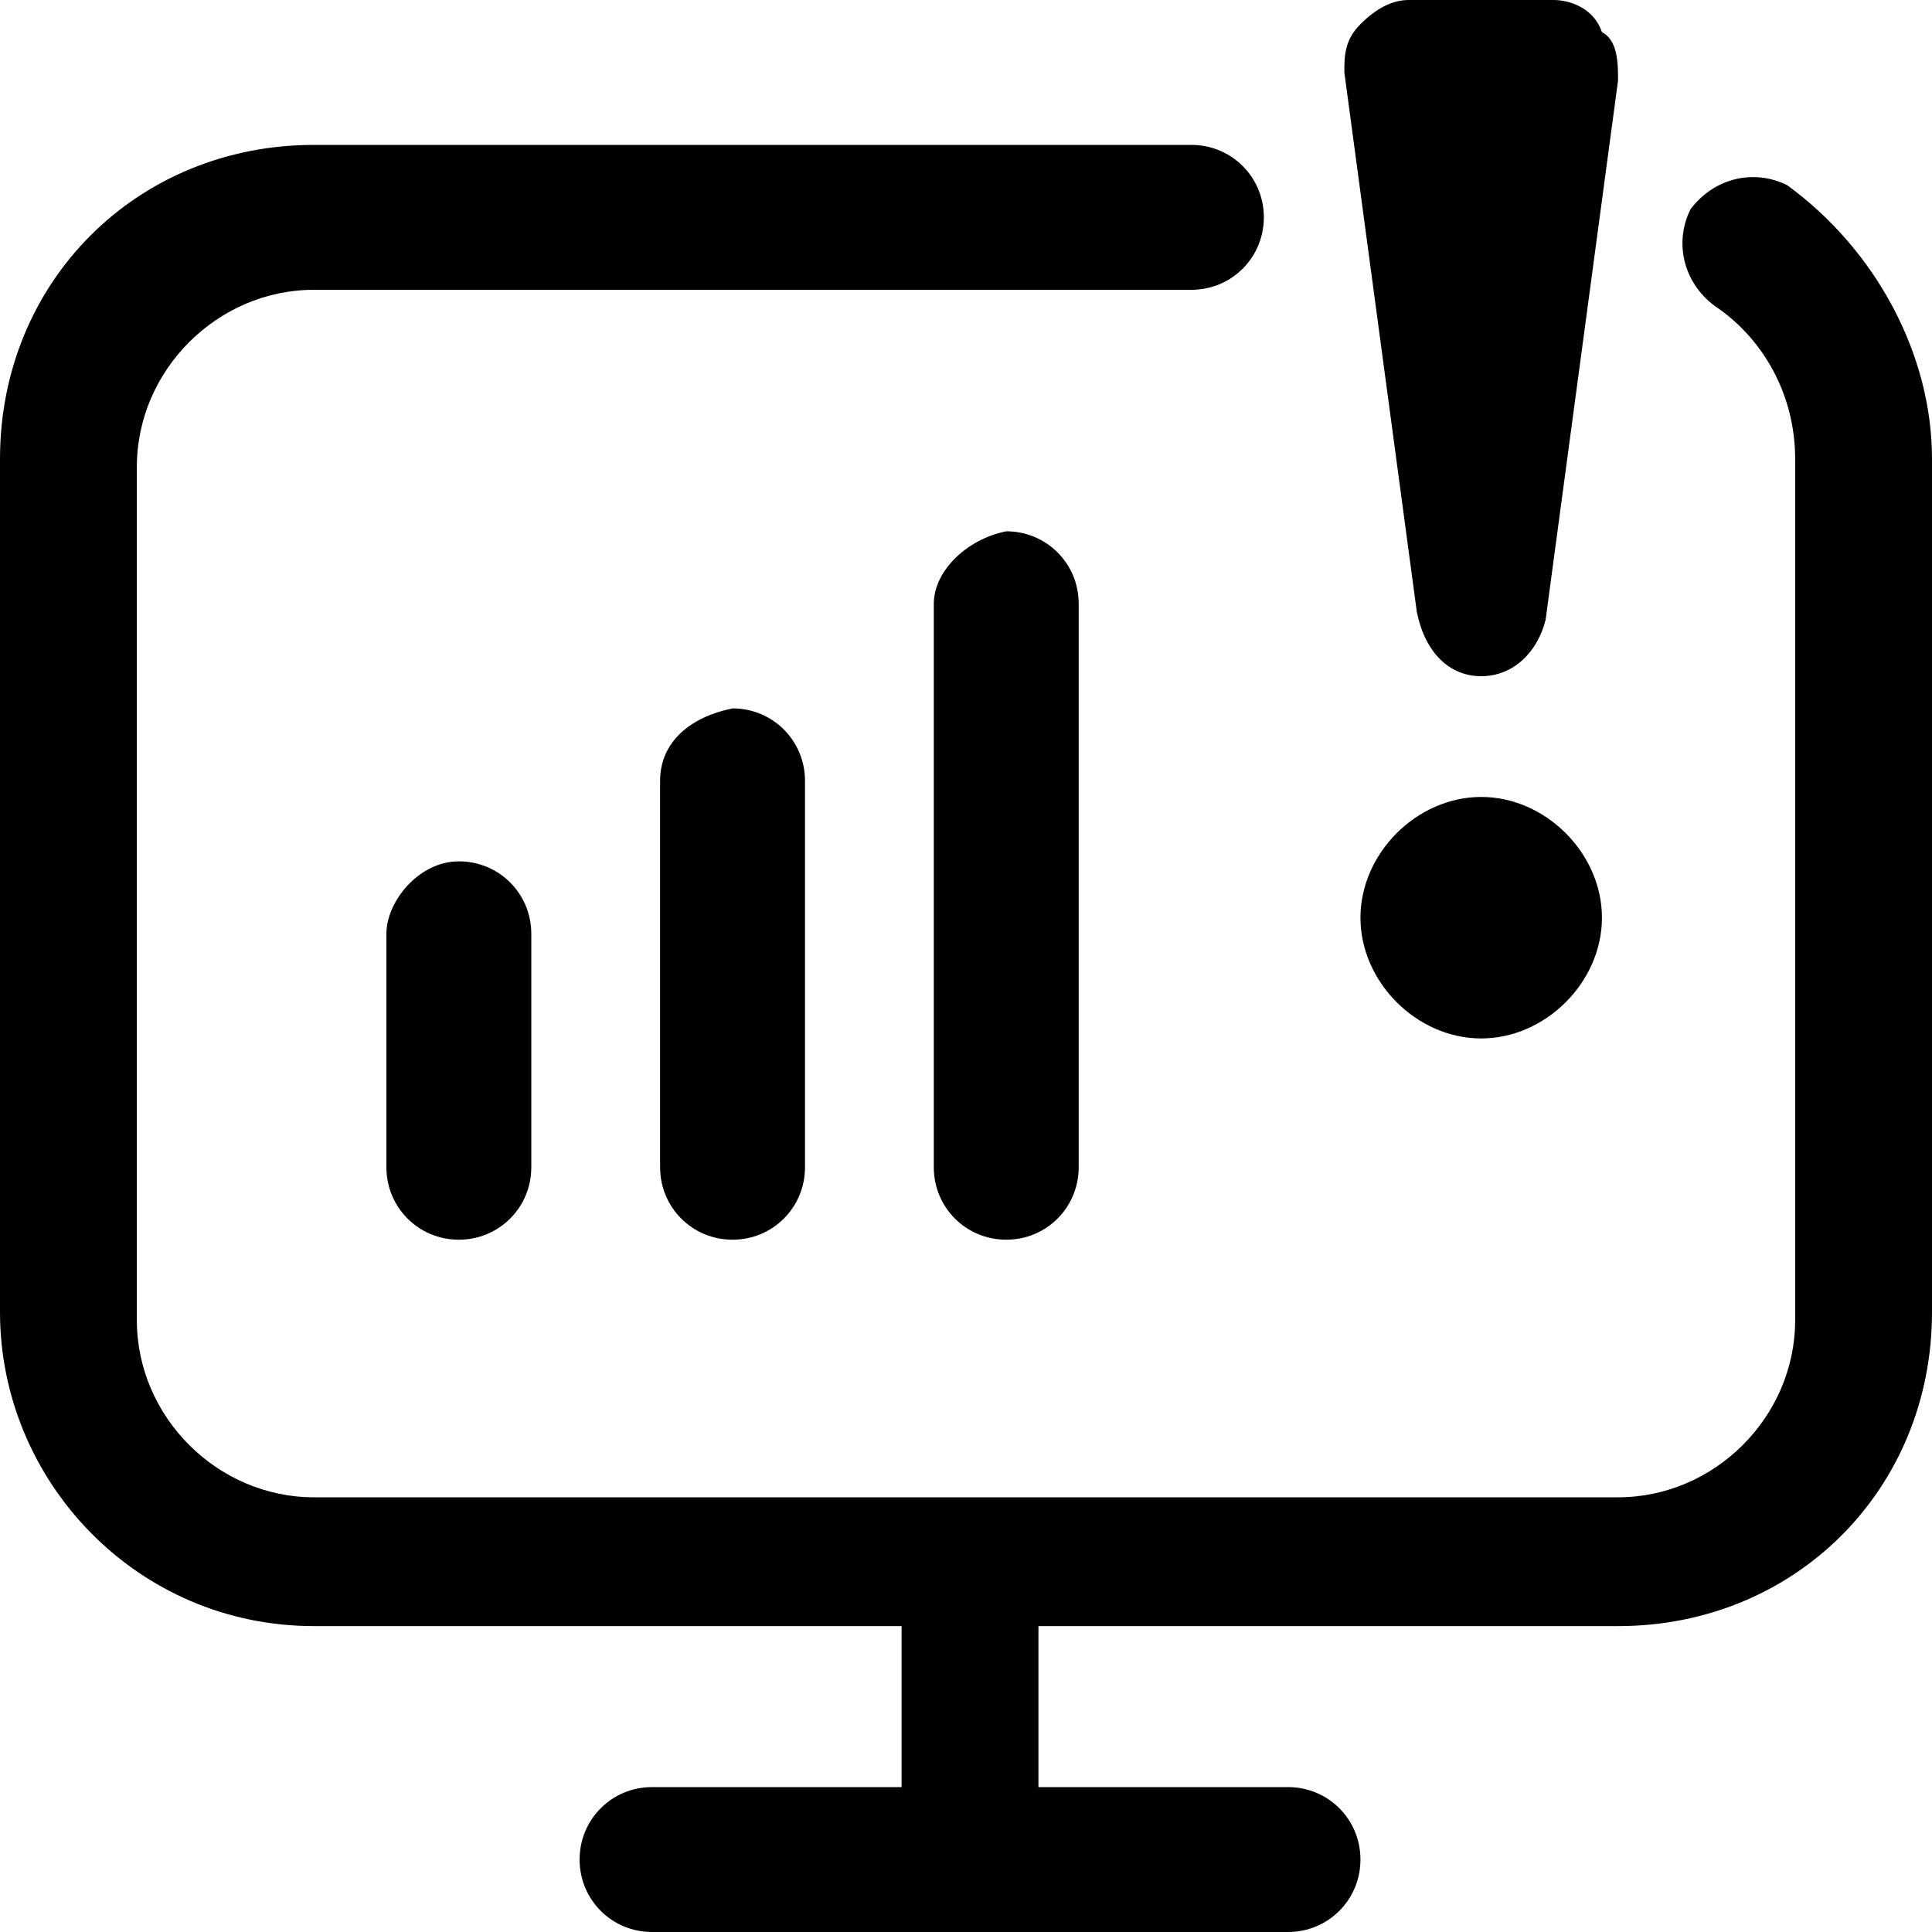 <svg xmlns="http://www.w3.org/2000/svg" xmlns:xlink="http://www.w3.org/1999/xlink" id="Vrstva_1" x="0px" y="0px" viewBox="0 0 24 24" style="enable-background:new 0 0 24 24;" xml:space="preserve"><path id="general" d="M24,5.7v10.6c0,2.2-1.7,3.9-3.9,3.9h-7.2v2h3.1c0.5,0,0.9,0.4,0.9,0.9c0,0.5-0.4,0.9-0.9,0.9l0,0H8.1 c-0.5,0-0.9-0.4-0.9-0.9c0-0.5,0.4-0.9,0.9-0.9h3.1v-2H3.9c-2.2,0-3.9-1.8-3.9-3.9V5.7c0-2.2,1.7-3.9,3.9-3.9h10.9 c0.5,0,0.9,0.4,0.9,0.9c0,0.5-0.4,0.9-0.9,0.9H3.9c-1.2,0-2.2,1-2.2,2.2v10.6c0,1.2,1,2.2,2.2,2.2h16.2c1.2,0,2.2-1,2.2-2.2V5.7 c0-0.8-0.4-1.5-1-1.9c-0.4-0.3-0.5-0.8-0.3-1.2c0.3-0.4,0.8-0.5,1.2-0.3c0,0,0,0,0,0C23.3,3.1,24,4.4,24,5.7 M4.8,11.6v2.9 c0,0.5,0.4,0.9,0.9,0.9c0.5,0,0.9-0.4,0.9-0.9v-2.9c0-0.5-0.4-0.9-0.9-0.9S4.8,11.2,4.8,11.6 M8.2,9.7v4.8c0,0.5,0.4,0.9,0.9,0.9 c0.5,0,0.9-0.4,0.9-0.9V9.7c0-0.5-0.4-0.9-0.9-0.9C8.6,8.9,8.2,9.2,8.2,9.7 M11.6,7.5v7c0,0.5,0.4,0.9,0.9,0.9 c0.5,0,0.9-0.4,0.9-0.9v-7c0-0.5-0.4-0.9-0.9-0.9C12,6.7,11.6,7.1,11.6,7.5 M18.4,8.4c0.4,0,0.7-0.3,0.8-0.7l0.9-6.7 c0-0.2,0-0.5-0.2-0.6C19.8,0.1,19.5,0,19.3,0h-1.8c-0.2,0-0.4,0.1-0.6,0.3c-0.2,0.2-0.2,0.4-0.2,0.6l0.9,6.7 C17.7,8.1,18,8.4,18.4,8.4 M16.9,11.4c0,0.8,0.7,1.5,1.5,1.5s1.5-0.7,1.5-1.5c0-0.8-0.7-1.5-1.5-1.5C17.6,9.9,16.9,10.6,16.9,11.4 C16.9,11.4,16.9,11.4,16.9,11.4"></path></svg>